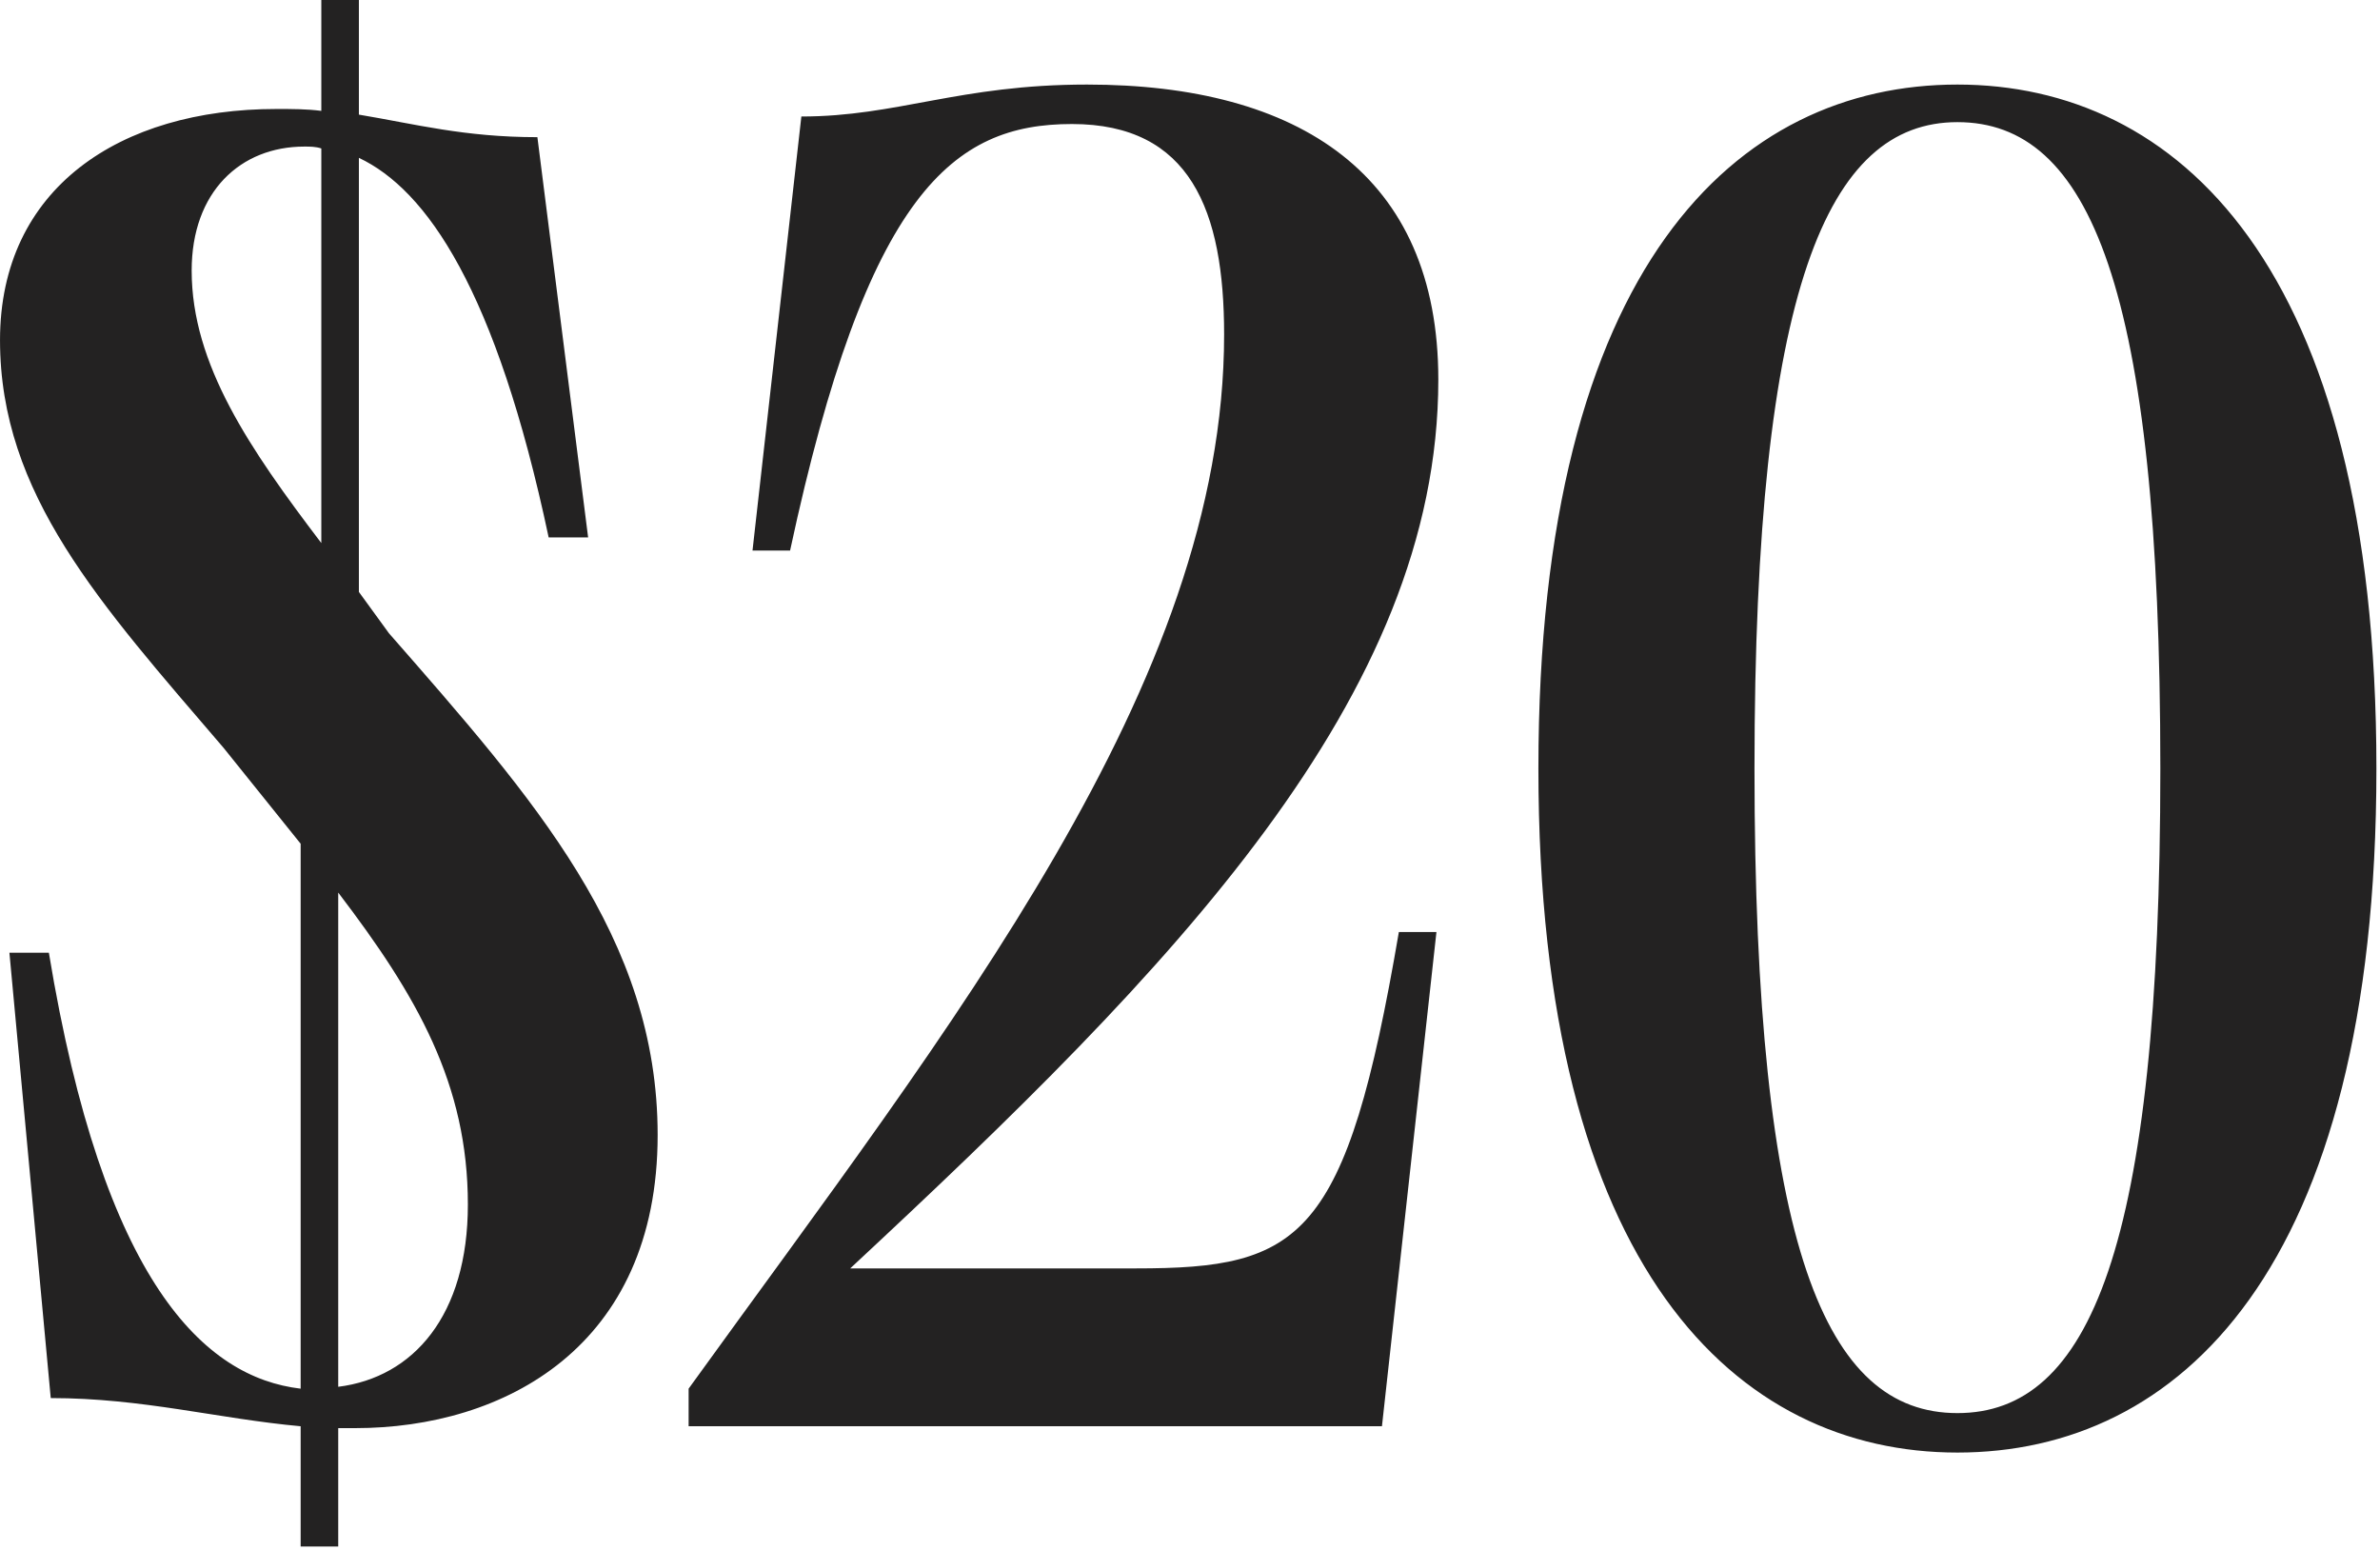 <svg width="152" height="99" viewBox="0 0 152 99" fill="none" xmlns="http://www.w3.org/2000/svg">
<path d="M3.121 60.84C6.601 81.96 13.081 87.96 19.201 88.68V53.88L14.281 47.76C6.361 38.52 0.001 31.56 0.001 21.72C0.001 12 7.681 6.96 17.641 6.96C18.721 6.96 19.561 6.96 20.521 7.08V-5.14984e-05H22.921V7.32C26.521 7.92 29.641 8.76 34.321 8.76L37.561 34.32H35.041C31.681 18.48 27.241 12.12 22.921 10.08V37.8L24.841 40.44C34.081 51 42.001 59.88 42.001 72.48C42.001 86.04 32.161 91.2 22.681 91.2H21.601V98.76H19.201V91.08C13.921 90.6 9.121 89.28 3.241 89.28L0.601 60.84H3.121ZM12.241 17.28C12.241 23.28 15.961 28.68 20.521 34.68V9.48C20.161 9.36 19.801 9.36 19.441 9.36C15.361 9.36 12.241 12.24 12.241 17.28ZM21.601 88.56C26.401 87.96 29.881 84 29.881 76.92C29.881 69.24 26.641 63.6 21.601 57V88.56ZM43.979 88.68C60.779 65.4 78.179 43.68 78.179 21.36C78.179 13.44 76.019 7.92 68.459 7.92C60.899 7.92 55.379 12.24 50.459 35.16H48.059L51.179 7.44C57.299 7.44 61.259 5.4 69.419 5.4C82.979 5.4 91.859 11.16 91.859 24.24C91.859 44.52 74.939 61.8 54.299 81H72.539C83.099 81 85.979 79.2 89.339 59.52H91.739L88.259 91.08H43.979V88.68ZM125.011 92.76C110.971 92.76 98.251 81.12 98.251 49.08C98.251 16.92 110.971 5.4 125.011 5.4C138.931 5.4 151.771 16.8 151.771 49.08C151.771 81.24 139.051 92.76 125.011 92.76ZM112.051 49.08C112.051 79.8 116.611 90.24 125.011 90.24C133.411 90.24 137.971 79.8 137.971 49.08C137.971 18.24 133.411 7.8 125.011 7.8C116.731 7.8 112.051 18.36 112.051 49.08Z" fill="#232222"/>
</svg>
